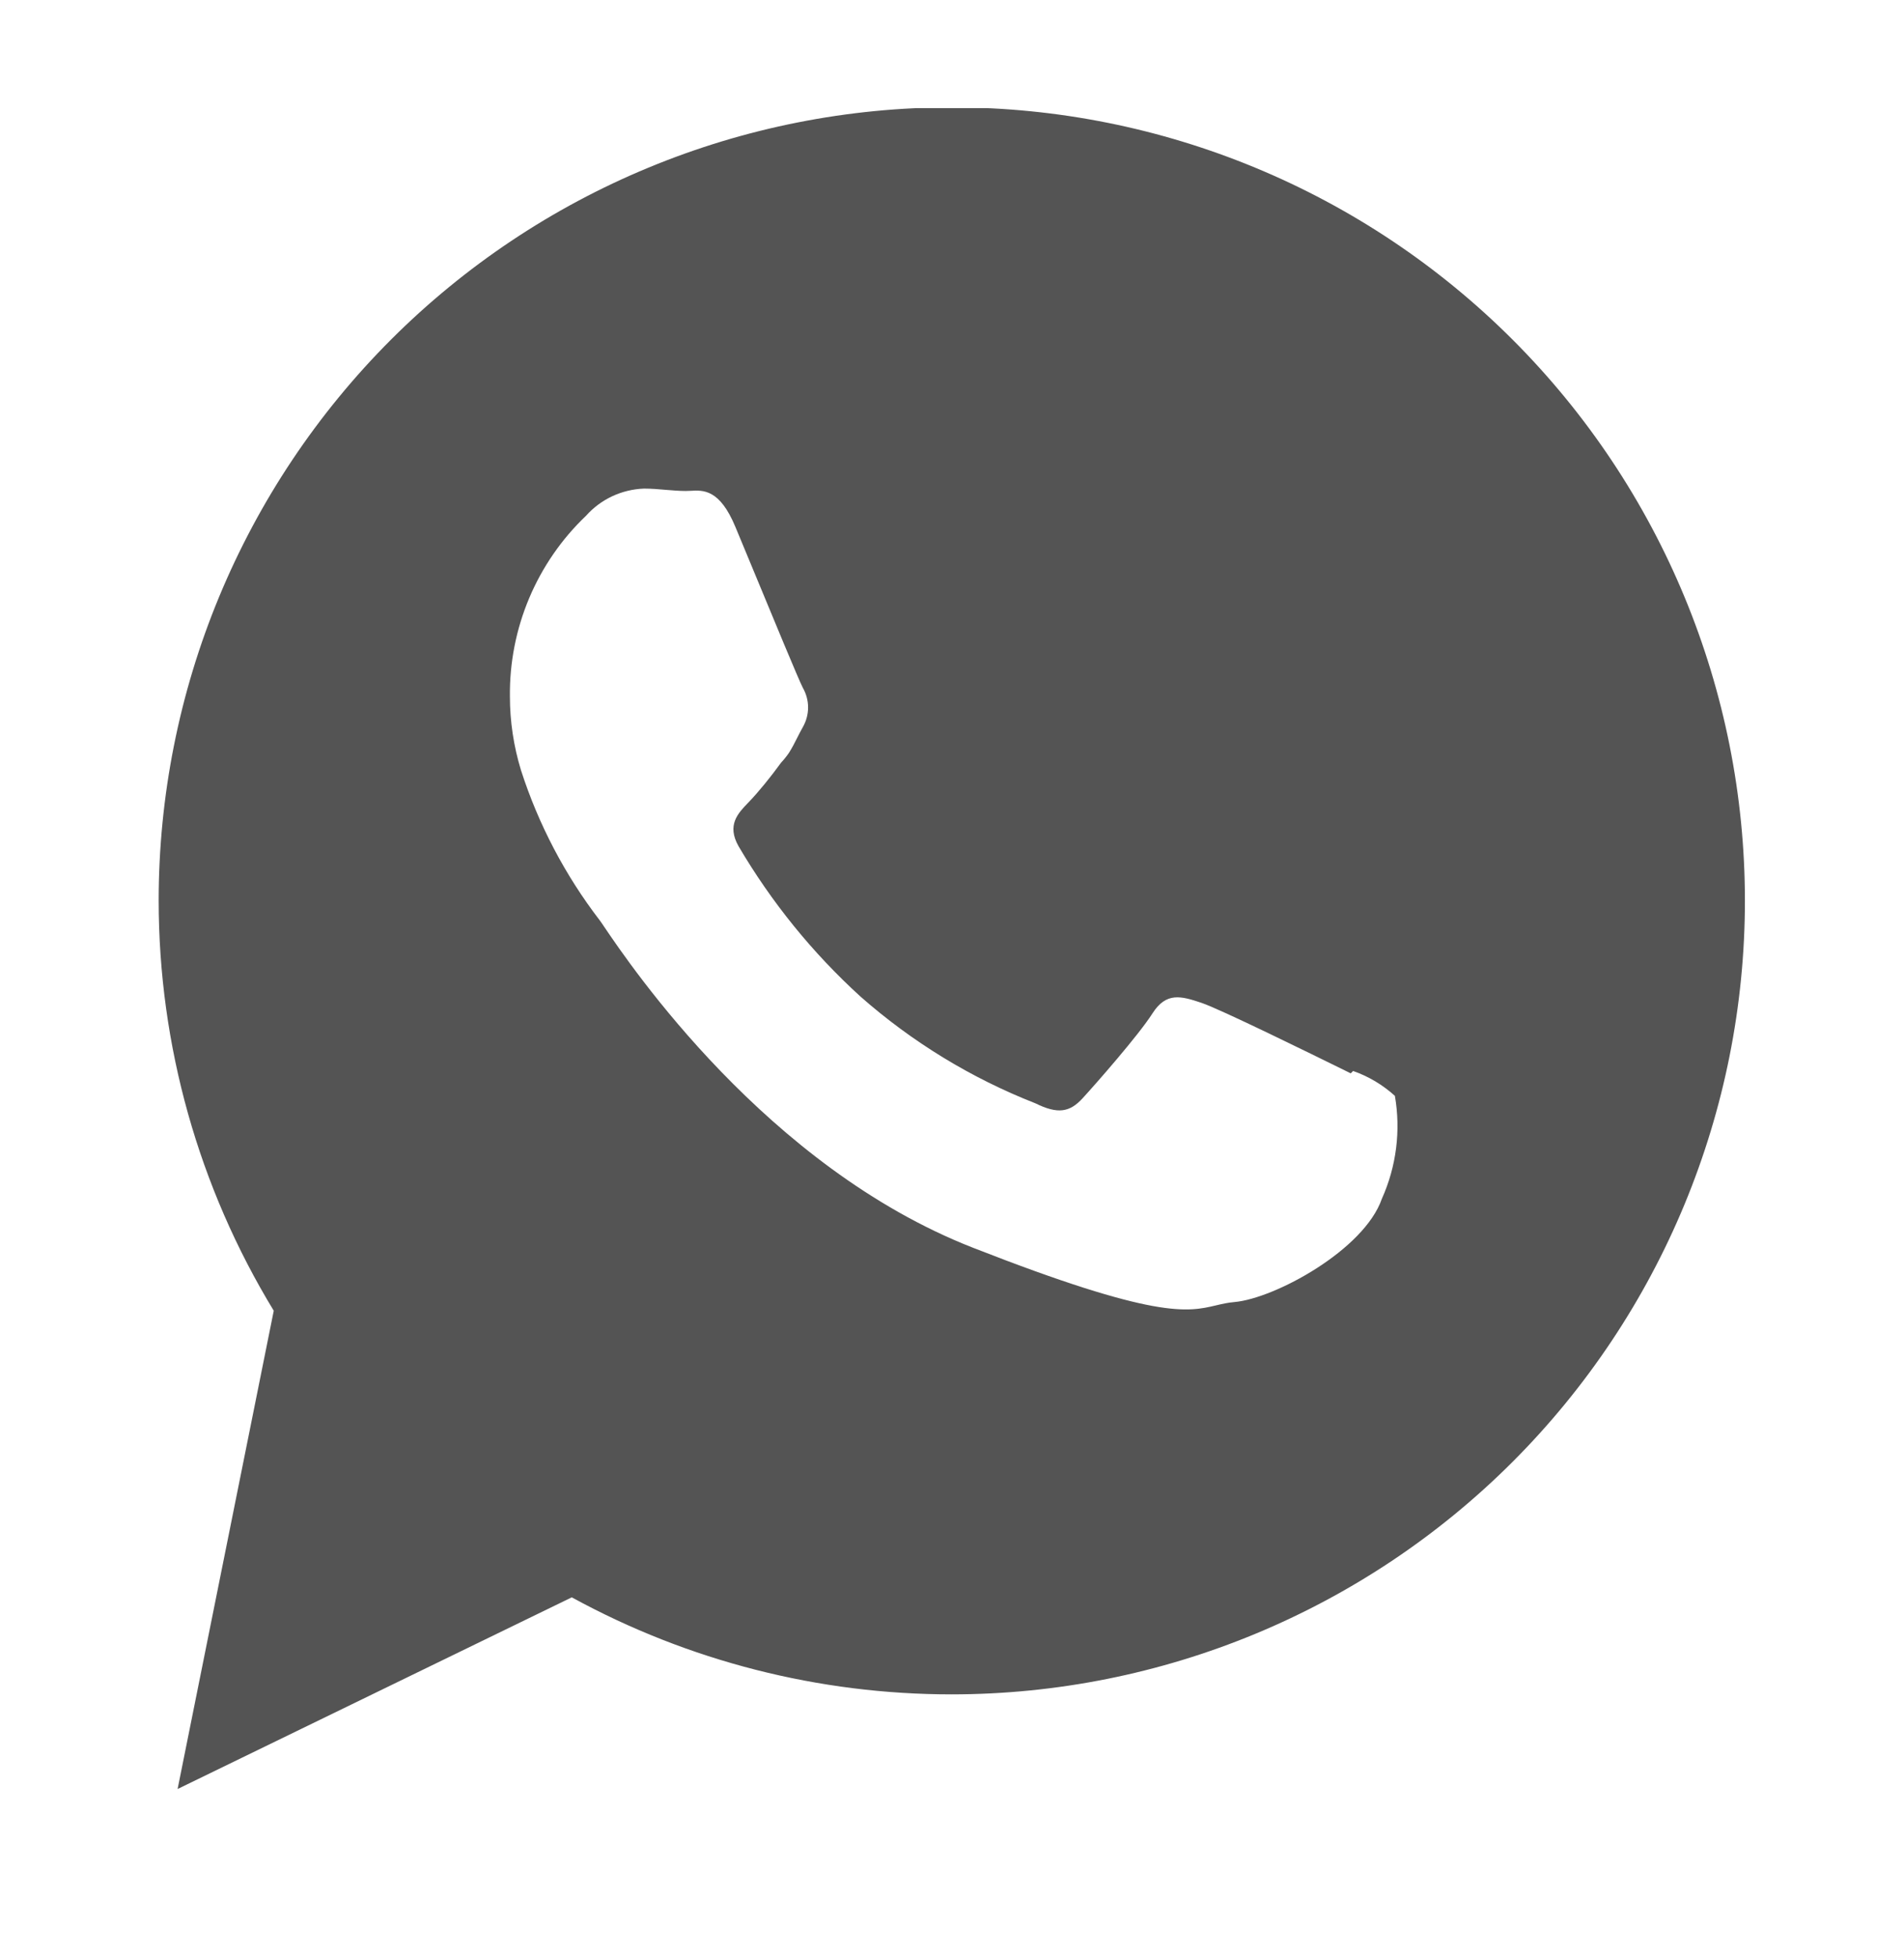 <svg width="36" height="37" viewBox="0 0 36 37" fill="none" xmlns="http://www.w3.org/2000/svg">
<g clip-path="url(#clip0_890_70730)">
<path fill-rule="evenodd" clip-rule="evenodd" d="M12.263 3.168C14.083 2.415 16.034 2.028 18.004 2.029C21.98 2.031 25.792 3.612 28.603 6.424C31.414 9.236 32.992 13.049 32.992 17.025C32.992 21.003 31.413 24.818 28.601 27.632C25.789 30.445 21.974 32.027 17.996 32.029C15.485 32.03 13.014 31.4 10.811 30.195L3.358 33.818L5.176 24.777C3.754 22.441 3.001 19.76 3 17.025C3 15.055 3.388 13.104 4.142 11.284C4.896 9.465 6.002 7.811 7.395 6.418C8.788 5.026 10.442 3.921 12.263 3.168ZM25.422 20.232C25.468 20.255 25.508 20.274 25.539 20.29L25.584 20.245C25.876 20.347 26.144 20.507 26.374 20.715C26.488 21.373 26.402 22.05 26.128 22.66C25.793 23.629 24.101 24.546 23.34 24.613C23.21 24.624 23.102 24.65 22.991 24.676C22.457 24.802 21.862 24.943 18.391 23.584C14.493 22.058 11.925 18.26 11.419 17.512C11.381 17.456 11.355 17.417 11.34 17.398C10.684 16.544 10.18 15.583 9.85 14.558C9.712 14.106 9.641 13.637 9.641 13.164C9.634 12.527 9.758 11.895 10.005 11.308C10.253 10.72 10.618 10.19 11.079 9.751C11.218 9.595 11.386 9.47 11.575 9.381C11.763 9.293 11.967 9.244 12.175 9.236C12.321 9.236 12.458 9.248 12.592 9.26C12.719 9.27 12.842 9.281 12.965 9.281C12.994 9.281 13.025 9.279 13.057 9.278C13.299 9.264 13.608 9.247 13.904 9.959C13.989 10.161 14.104 10.441 14.232 10.749C14.613 11.67 15.101 12.85 15.179 13C15.244 13.114 15.279 13.242 15.279 13.373C15.279 13.504 15.244 13.632 15.179 13.746C15.136 13.822 15.102 13.89 15.069 13.955C15.023 14.047 14.979 14.133 14.918 14.23C14.873 14.296 14.823 14.358 14.769 14.416C14.568 14.692 14.351 14.96 14.158 15.162C14.153 15.166 14.149 15.171 14.144 15.176C13.953 15.374 13.738 15.596 13.964 15.996C14.585 17.053 15.361 18.011 16.267 18.836C17.244 19.697 18.364 20.381 19.576 20.856C20.001 21.065 20.225 21.028 20.471 20.759C20.717 20.491 21.529 19.567 21.79 19.157C22.051 18.747 22.334 18.829 22.714 18.956C23.067 19.073 24.828 19.94 25.422 20.232Z" fill="#545454"/>
</g>
<defs>
<clipPath id="clip0_890_70730">
<rect width="30" height="31.789" fill="white" transform="translate(3 2.044)"/>
</clipPath>
</defs>
</svg>

